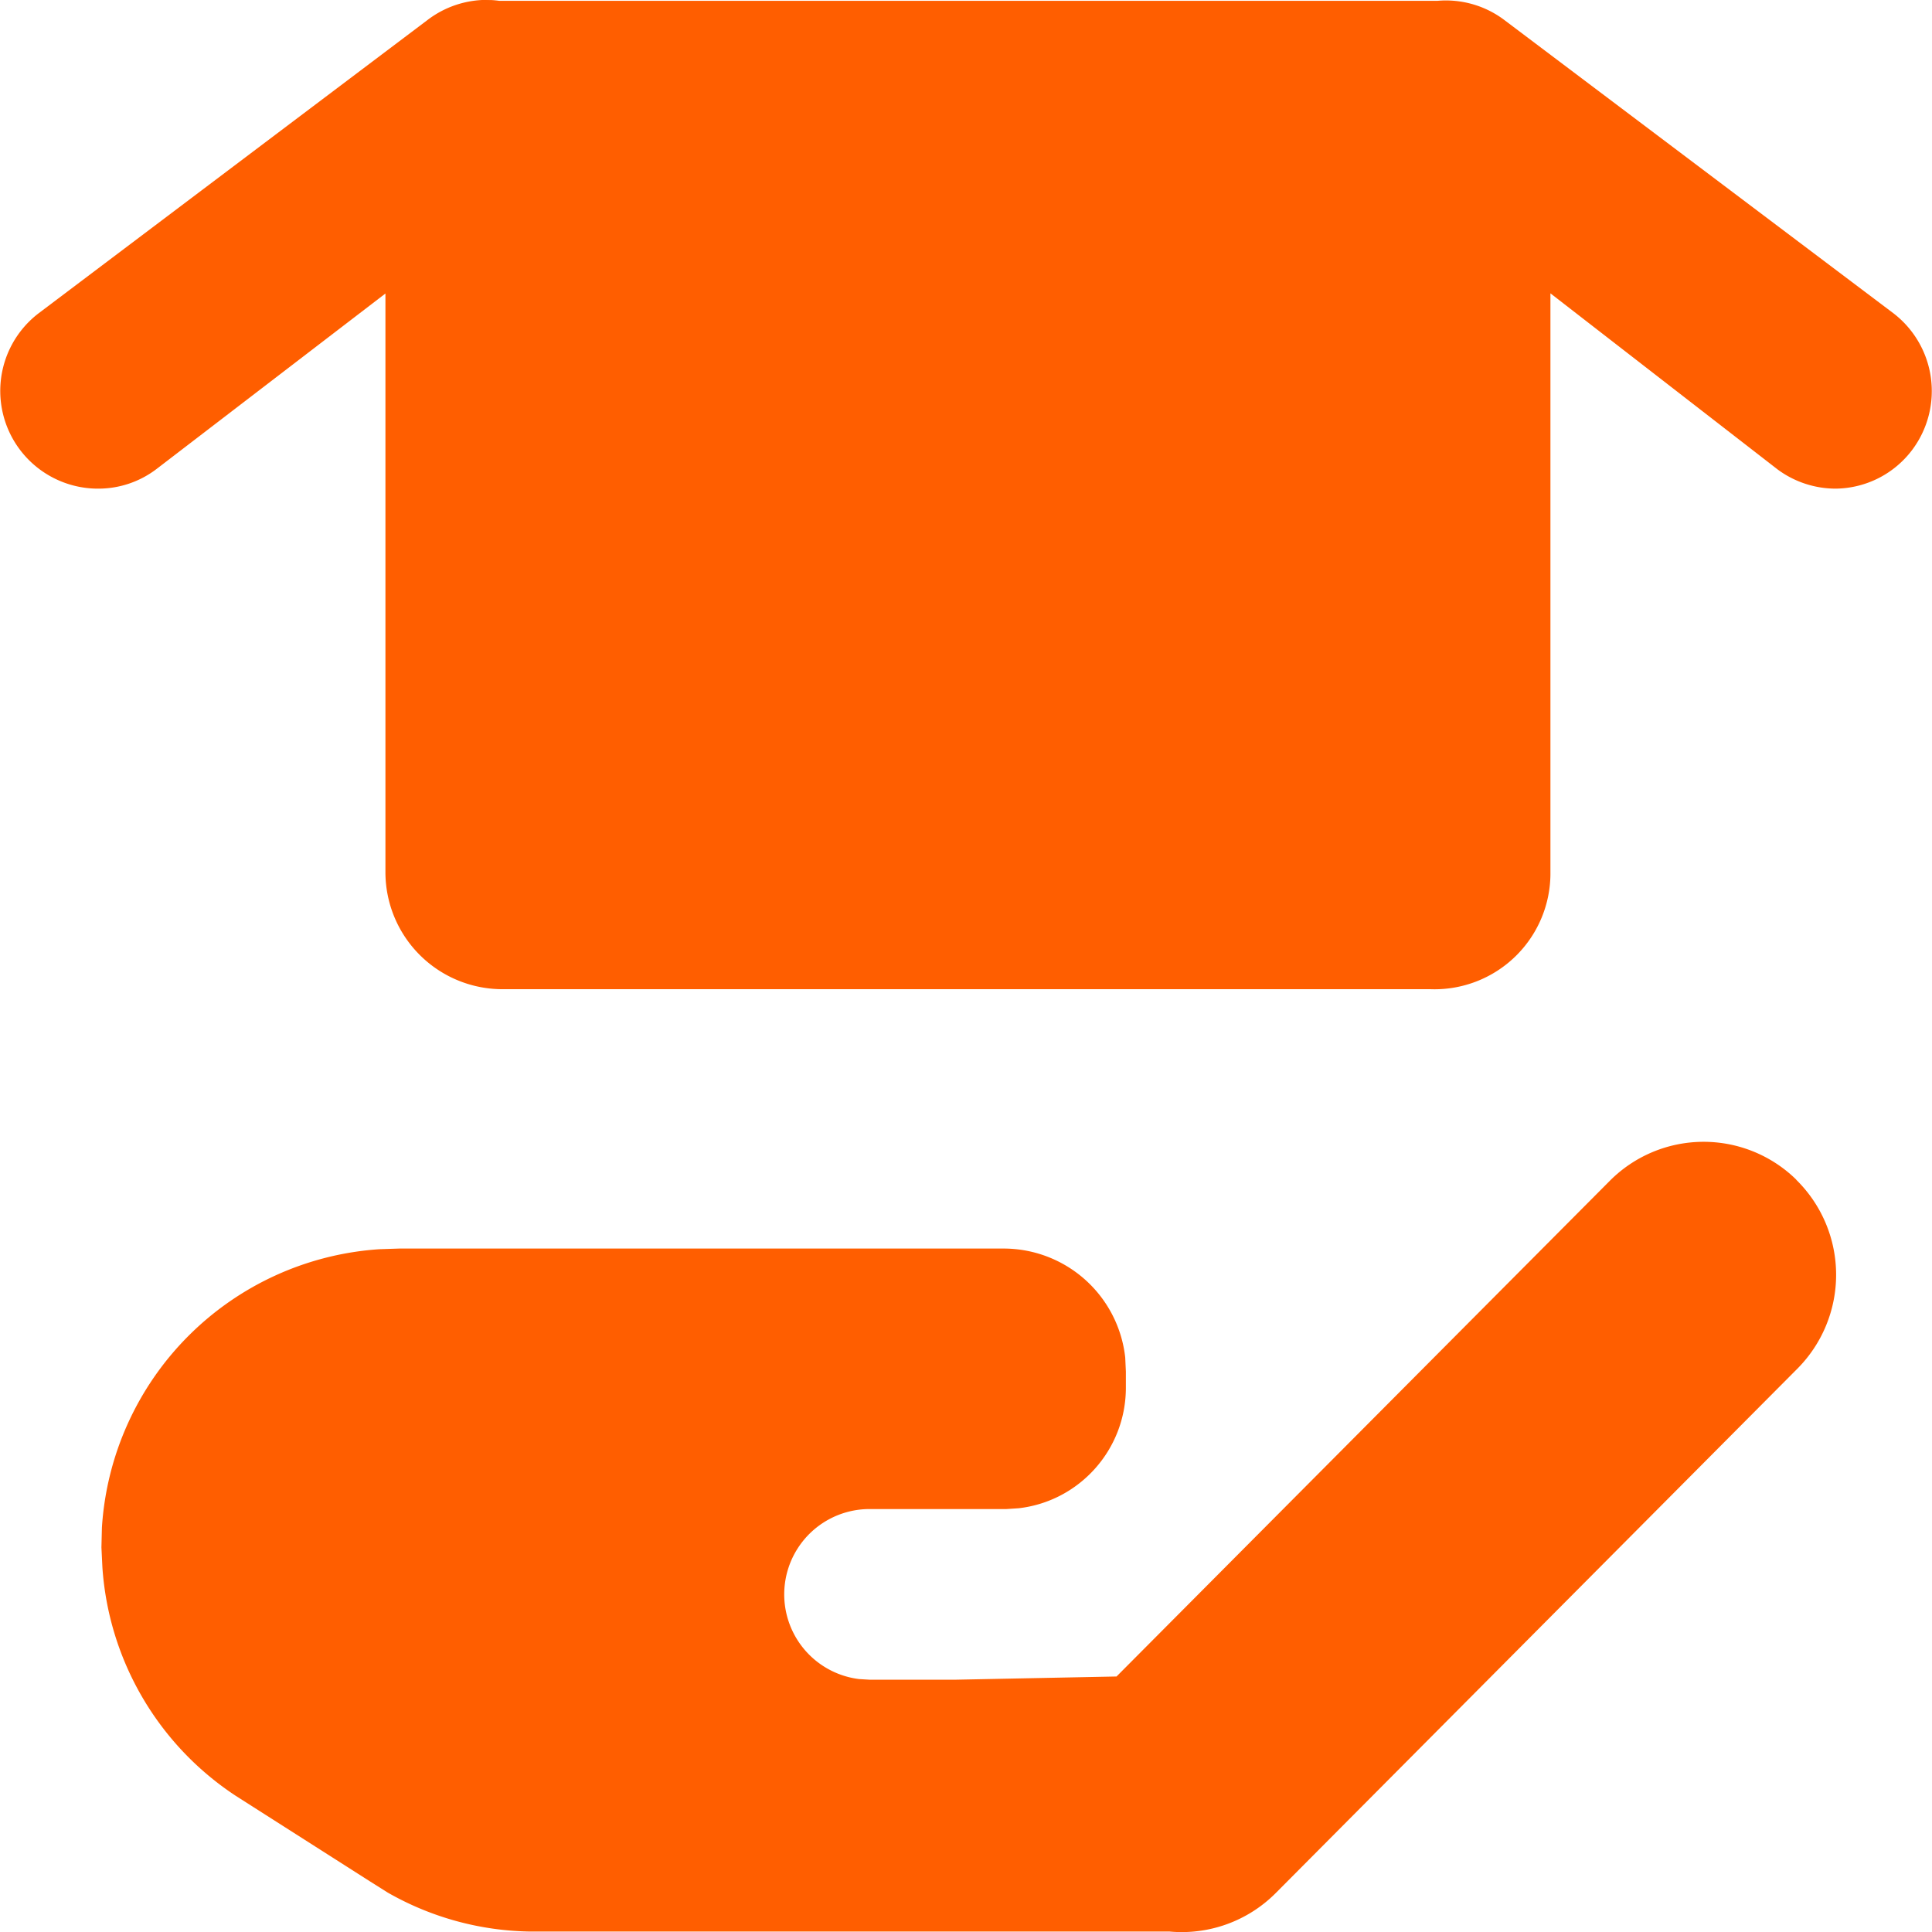 <svg xmlns="http://www.w3.org/2000/svg" width="12" height="12" fill="none"><g clip-path="url(#a)"><path fill="#ff5e00" d="m11.157 7.328.006.006a.827.827 0 0 1 0 1.168l-3.24 3.257a.824.824 0 0 1-.66.238H3.282a1.836 1.836 0 0 1-.874-.242l-.111-.07-.833-.531a1.848 1.848 0 0 1-.828-1.419L.63 9.611l.003-.123a1.85 1.85 0 0 1 1.725-1.729l.122-.004h3.75a.76.76 0 0 1 .759.677l.004.087v.1c0 .386-.29.706-.666.749l-.076.005h-.849a.53.53 0 0 0-.066 1.056l.066.004h.53l1.003-.02L10 7.333a.822.822 0 0 1 1.157-.006zM3.02 0l.08.005h5.83a.603.603 0 0 1 .416.121l2.412 1.818a.609.609 0 0 1 .12.849.602.602 0 0 1-.476.242.607.607 0 0 1-.362-.12L9.63 1.822v3.594a.72.72 0 0 1-.748.728h-5.77a.727.727 0 0 1-.718-.728V1.823L.971 2.914a.595.595 0 0 1-.356.121.607.607 0 0 1-.374-1.09L2.653.126A.608.608 0 0 1 3.1.004L3.02 0z"/></g><defs><clipPath id="a"><path fill="#fff" d="M0 0h12v12H0z"/></clipPath></defs></svg>